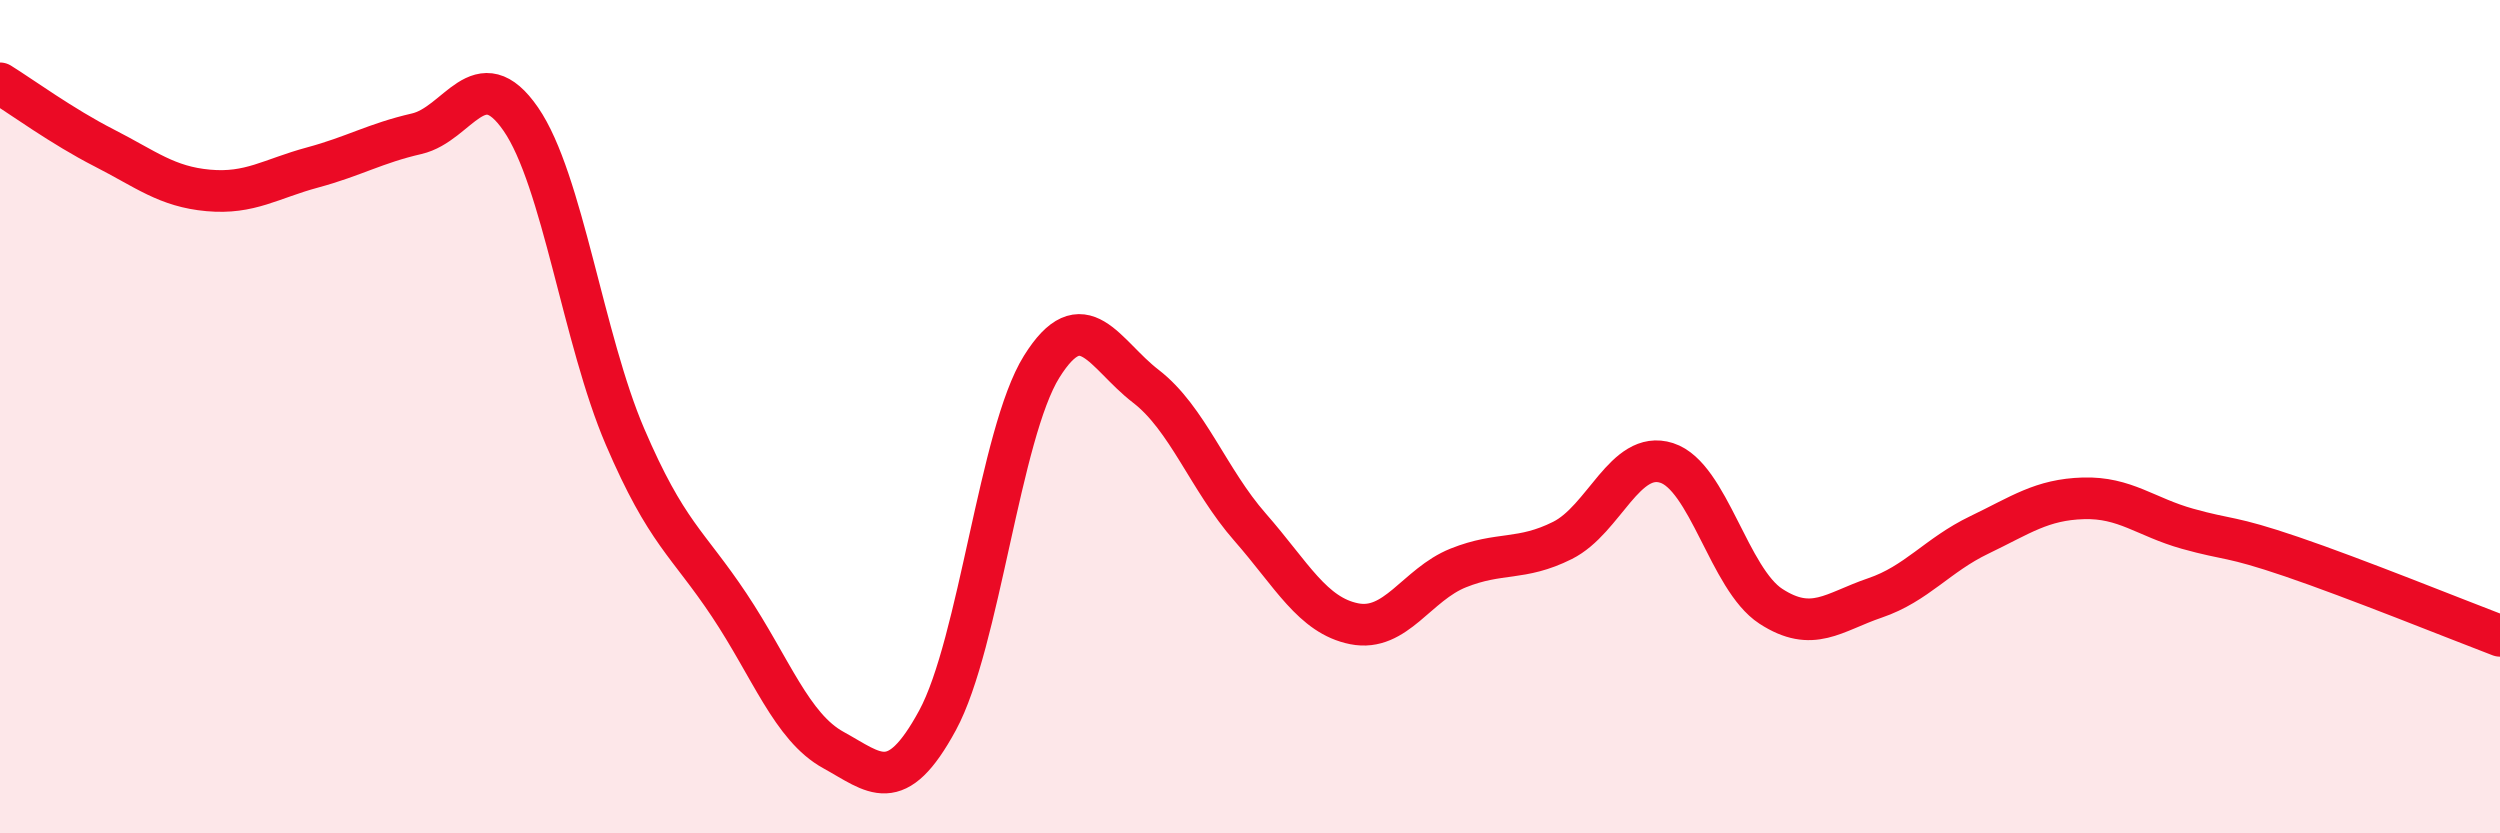 
    <svg width="60" height="20" viewBox="0 0 60 20" xmlns="http://www.w3.org/2000/svg">
      <path
        d="M 0,2 C 0.5,2.31 1.5,3.04 2.5,3.55 C 3.5,4.06 4,4.48 5,4.57 C 6,4.66 6.5,4.29 7.5,4.02 C 8.5,3.75 9,3.44 10,3.21 C 11,2.98 11.5,1.41 12.5,2.86 C 13.5,4.31 14,8.15 15,10.48 C 16,12.81 16.5,13.02 17.5,14.52 C 18.5,16.02 19,17.45 20,18 C 21,18.55 21.5,19.13 22.5,17.29 C 23.5,15.45 24,10.4 25,8.8 C 26,7.2 26.5,8.5 27.5,9.27 C 28.5,10.04 29,11.51 30,12.65 C 31,13.79 31.5,14.77 32.5,14.97 C 33.5,15.17 34,14.03 35,13.63 C 36,13.23 36.5,13.47 37.5,12.97 C 38.5,12.47 39,10.79 40,11.11 C 41,11.43 41.5,13.9 42.5,14.55 C 43.5,15.2 44,14.69 45,14.35 C 46,14.01 46.5,13.32 47.5,12.84 C 48.5,12.36 49,11.99 50,11.96 C 51,11.93 51.5,12.41 52.5,12.69 C 53.5,12.97 53.5,12.85 55,13.36 C 56.5,13.87 59,14.88 60,15.26L60 20L0 20Z"
        fill="#EB0A25"
        opacity="0.1"
        stroke-linecap="round"
        stroke-linejoin="round"
      />
      <path
        d="M 0,2 C 0.5,2.31 1.5,3.04 2.5,3.55 C 3.5,4.06 4,4.48 5,4.57 C 6,4.66 6.5,4.29 7.5,4.02 C 8.5,3.75 9,3.44 10,3.21 C 11,2.98 11.5,1.41 12.5,2.86 C 13.5,4.31 14,8.15 15,10.48 C 16,12.81 16.5,13.02 17.5,14.52 C 18.5,16.02 19,17.45 20,18 C 21,18.55 21.5,19.13 22.5,17.29 C 23.5,15.45 24,10.4 25,8.8 C 26,7.2 26.5,8.5 27.5,9.27 C 28.5,10.04 29,11.51 30,12.65 C 31,13.79 31.5,14.77 32.5,14.97 C 33.5,15.17 34,14.03 35,13.63 C 36,13.23 36.5,13.47 37.5,12.97 C 38.5,12.47 39,10.79 40,11.11 C 41,11.43 41.5,13.9 42.5,14.55 C 43.5,15.2 44,14.69 45,14.35 C 46,14.01 46.5,13.32 47.5,12.84 C 48.5,12.36 49,11.99 50,11.96 C 51,11.93 51.5,12.41 52.5,12.69 C 53.5,12.97 53.5,12.85 55,13.36 C 56.5,13.87 59,14.88 60,15.26"
        stroke="#EB0A25"
        stroke-width="1"
        fill="none"
        stroke-linecap="round"
        stroke-linejoin="round"
      />
    </svg>
  